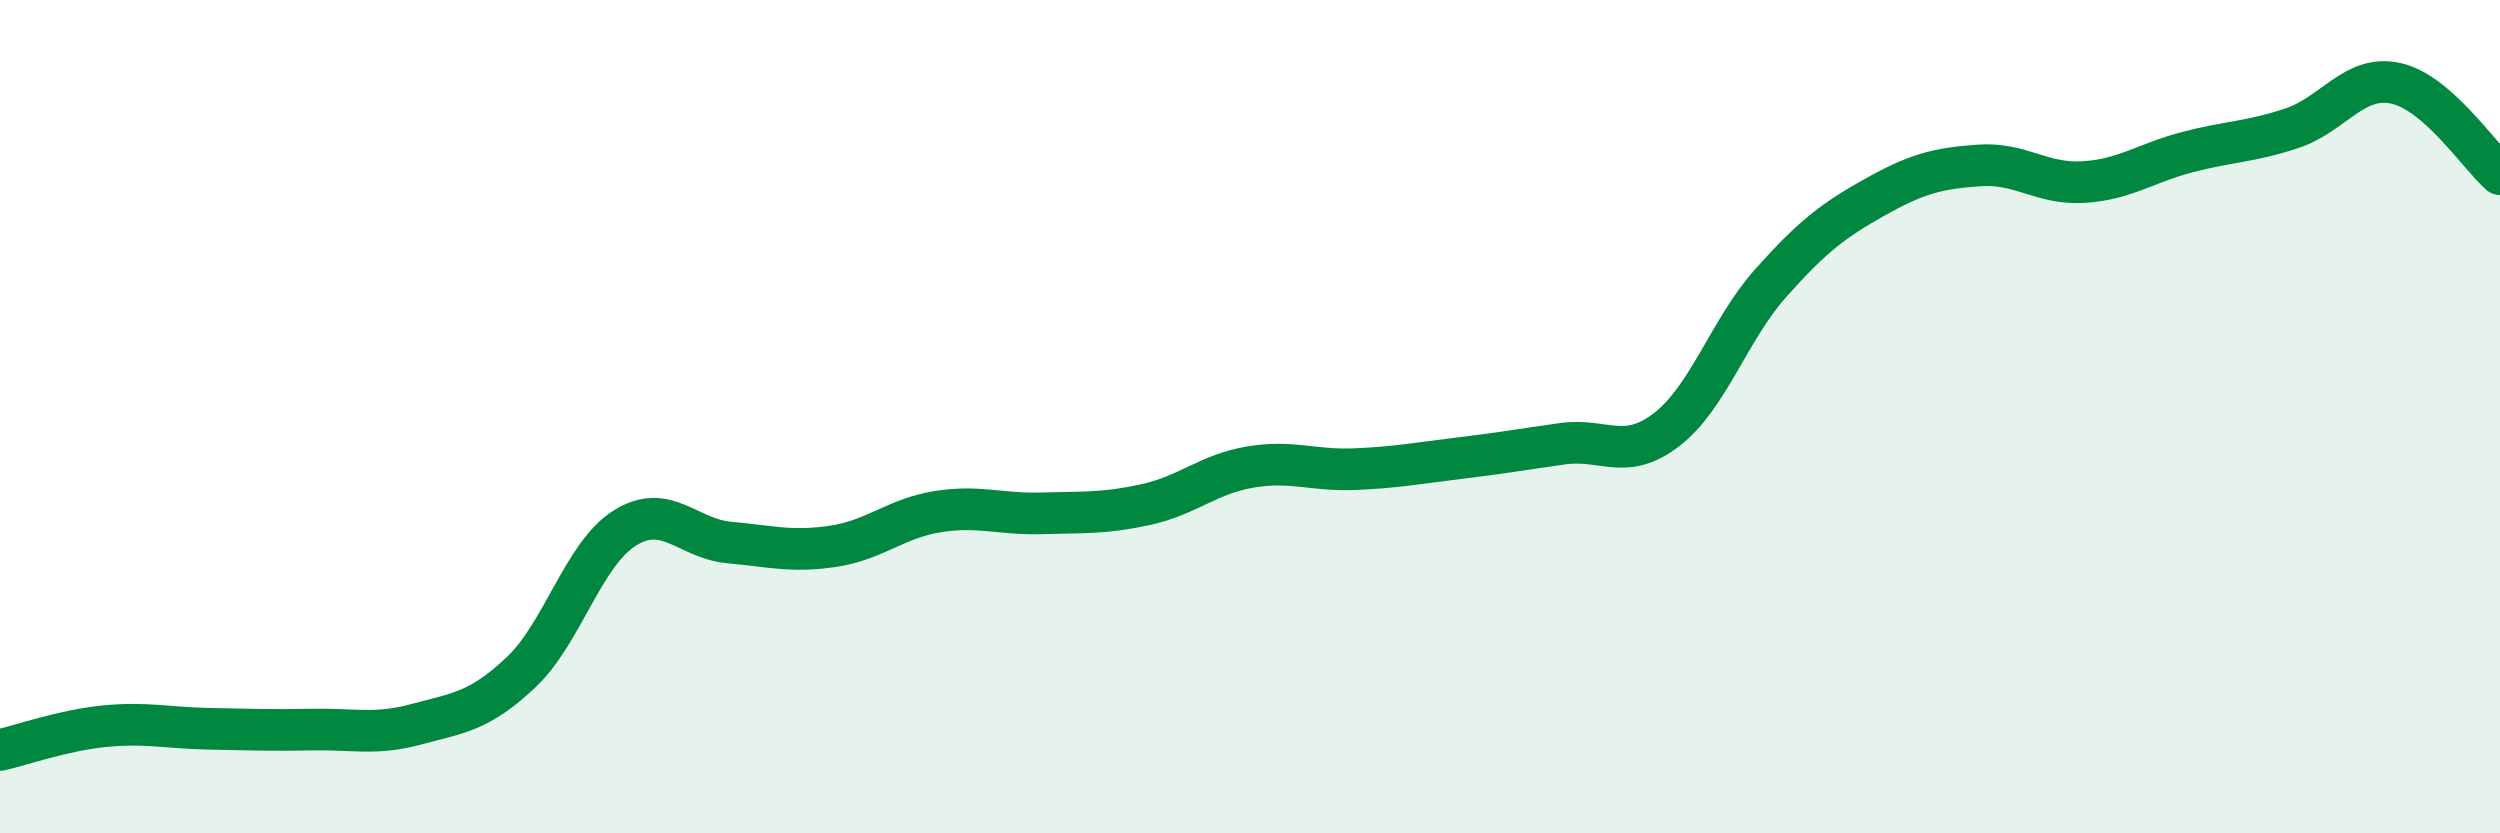 
    <svg width="60" height="20" viewBox="0 0 60 20" xmlns="http://www.w3.org/2000/svg">
      <path
        d="M 0,18 C 0.5,17.89 1.5,17.53 2.5,17.43 C 3.5,17.33 4,17.47 5,17.49 C 6,17.51 6.5,17.53 7.5,17.51 C 8.5,17.49 9,17.65 10,17.38 C 11,17.11 11.5,17.08 12.5,16.14 C 13.5,15.2 14,13.29 15,12.67 C 16,12.05 16.5,12.93 17.5,13.02 C 18.5,13.11 19,13.26 20,13.11 C 21,12.96 21.5,12.44 22.5,12.28 C 23.5,12.12 24,12.35 25,12.32 C 26,12.29 26.5,12.33 27.5,12.11 C 28.5,11.89 29,11.38 30,11.21 C 31,11.04 31.5,11.3 32.5,11.26 C 33.5,11.22 34,11.12 35,11 C 36,10.88 36.5,10.79 37.5,10.65 C 38.5,10.51 39,11.08 40,10.31 C 41,9.54 41.5,7.91 42.5,6.79 C 43.5,5.67 44,5.29 45,4.73 C 46,4.17 46.5,4.04 47.5,3.97 C 48.5,3.9 49,4.43 50,4.37 C 51,4.31 51.5,3.91 52.5,3.65 C 53.5,3.39 54,3.41 55,3.08 C 56,2.75 56.5,1.78 57.5,2 C 58.5,2.22 59.5,3.74 60,4.18L60 20L0 20Z"
        fill="#008740"
        opacity="0.1"
        stroke-linecap="round"
        stroke-linejoin="round"
      />
      <path
        d="M 0,18 C 0.5,17.89 1.5,17.53 2.5,17.43 C 3.5,17.33 4,17.47 5,17.49 C 6,17.51 6.5,17.53 7.5,17.51 C 8.5,17.49 9,17.65 10,17.38 C 11,17.11 11.5,17.08 12.5,16.14 C 13.5,15.2 14,13.29 15,12.67 C 16,12.05 16.5,12.93 17.5,13.02 C 18.5,13.11 19,13.26 20,13.11 C 21,12.96 21.5,12.44 22.5,12.28 C 23.5,12.12 24,12.35 25,12.32 C 26,12.29 26.5,12.33 27.5,12.11 C 28.5,11.89 29,11.38 30,11.21 C 31,11.04 31.5,11.3 32.5,11.26 C 33.5,11.22 34,11.12 35,11 C 36,10.88 36.5,10.79 37.5,10.65 C 38.5,10.51 39,11.08 40,10.31 C 41,9.54 41.5,7.91 42.5,6.79 C 43.5,5.67 44,5.29 45,4.73 C 46,4.17 46.5,4.04 47.5,3.97 C 48.5,3.9 49,4.43 50,4.37 C 51,4.31 51.5,3.91 52.5,3.65 C 53.5,3.39 54,3.41 55,3.08 C 56,2.75 56.5,1.78 57.5,2 C 58.5,2.22 59.5,3.74 60,4.18"
        stroke="#008740"
        stroke-width="1"
        fill="none"
        stroke-linecap="round"
        stroke-linejoin="round"
      />
    </svg>
  